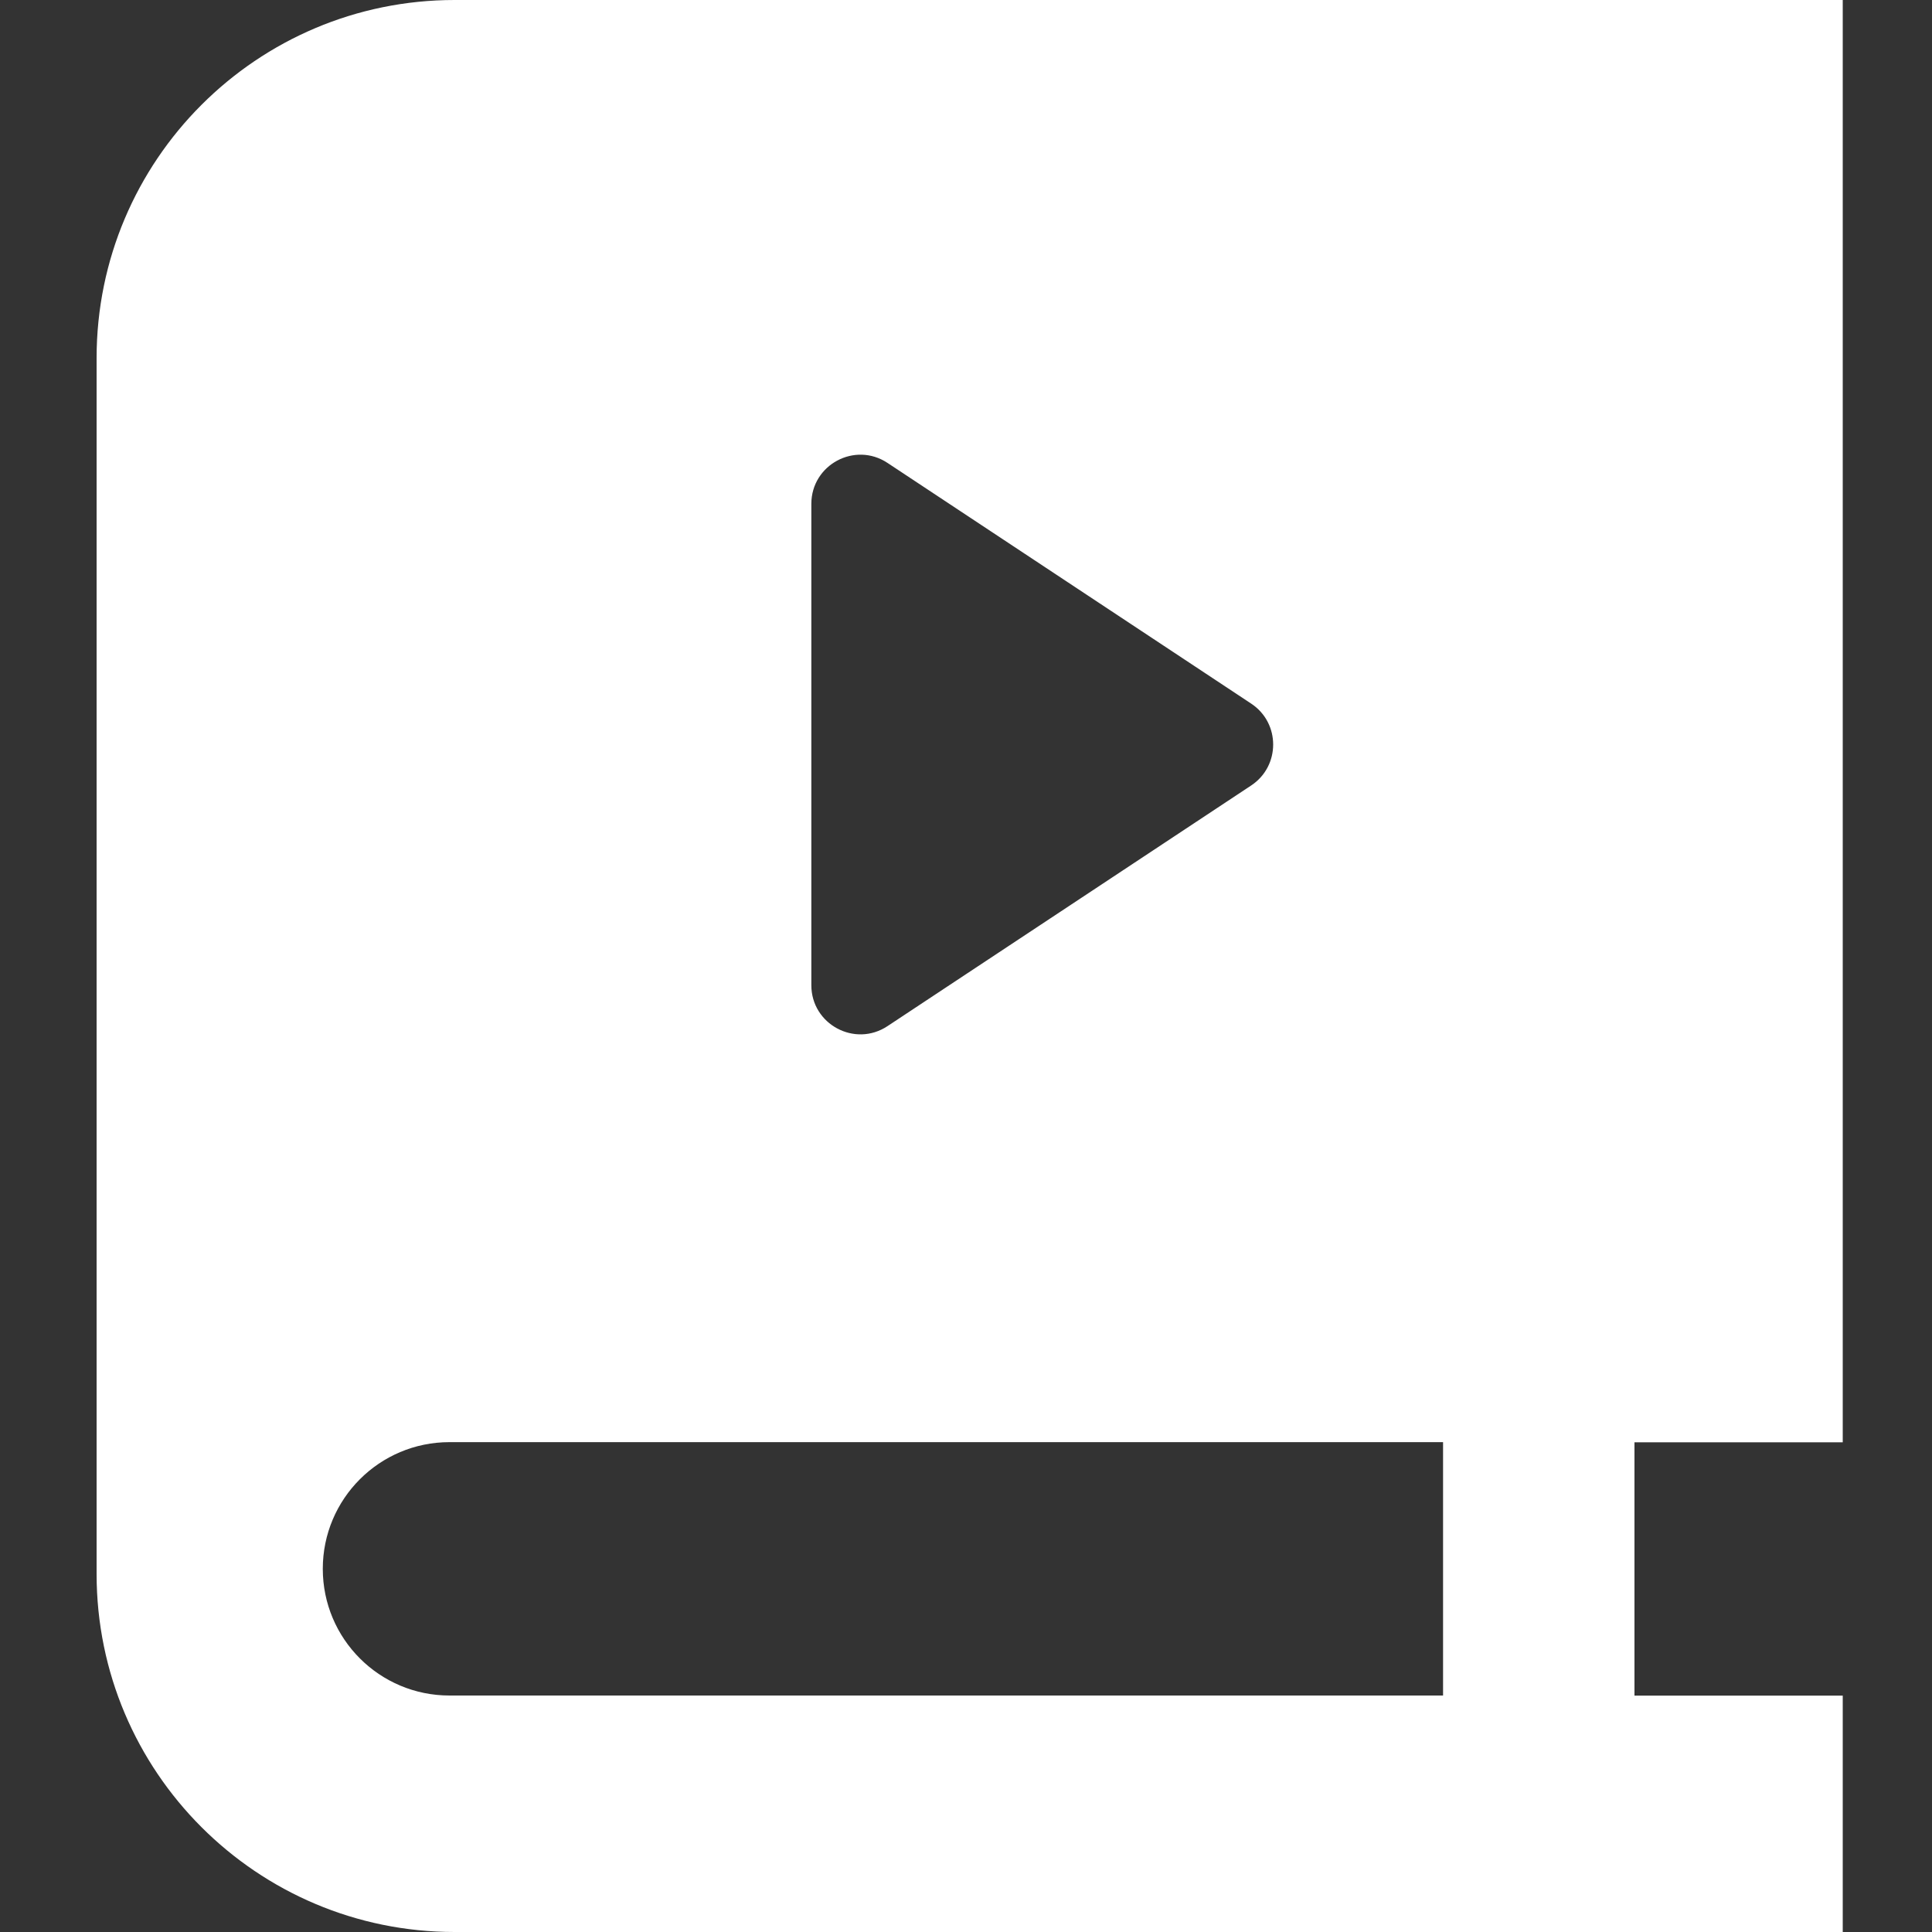 <svg width="40" height="40" viewBox="0 0 40 40" fill="none" xmlns="http://www.w3.org/2000/svg">
<rect x="0" y="0" width="40" height="40" fill="#333333" stroke="none"/>
<path d="M38.152 29.858V0H9.413C5.319 0 2 3.319 2 7.413V32.587C2 36.681 5.319 40 9.413 40H38.152V35.106H33.84V29.861H38.152V29.858ZM16.798 10.432C16.798 9.622 17.7 9.136 18.376 9.585L25.905 14.568C26.511 14.969 26.511 15.86 25.905 16.262L18.376 21.244C17.7 21.693 16.798 21.207 16.798 20.398V10.432ZM29.877 35.104H9.306C7.857 35.104 6.683 33.93 6.683 32.481C6.683 31.032 7.857 29.858 9.306 29.858H29.877V35.104Z" fill="white"/>
</svg>
